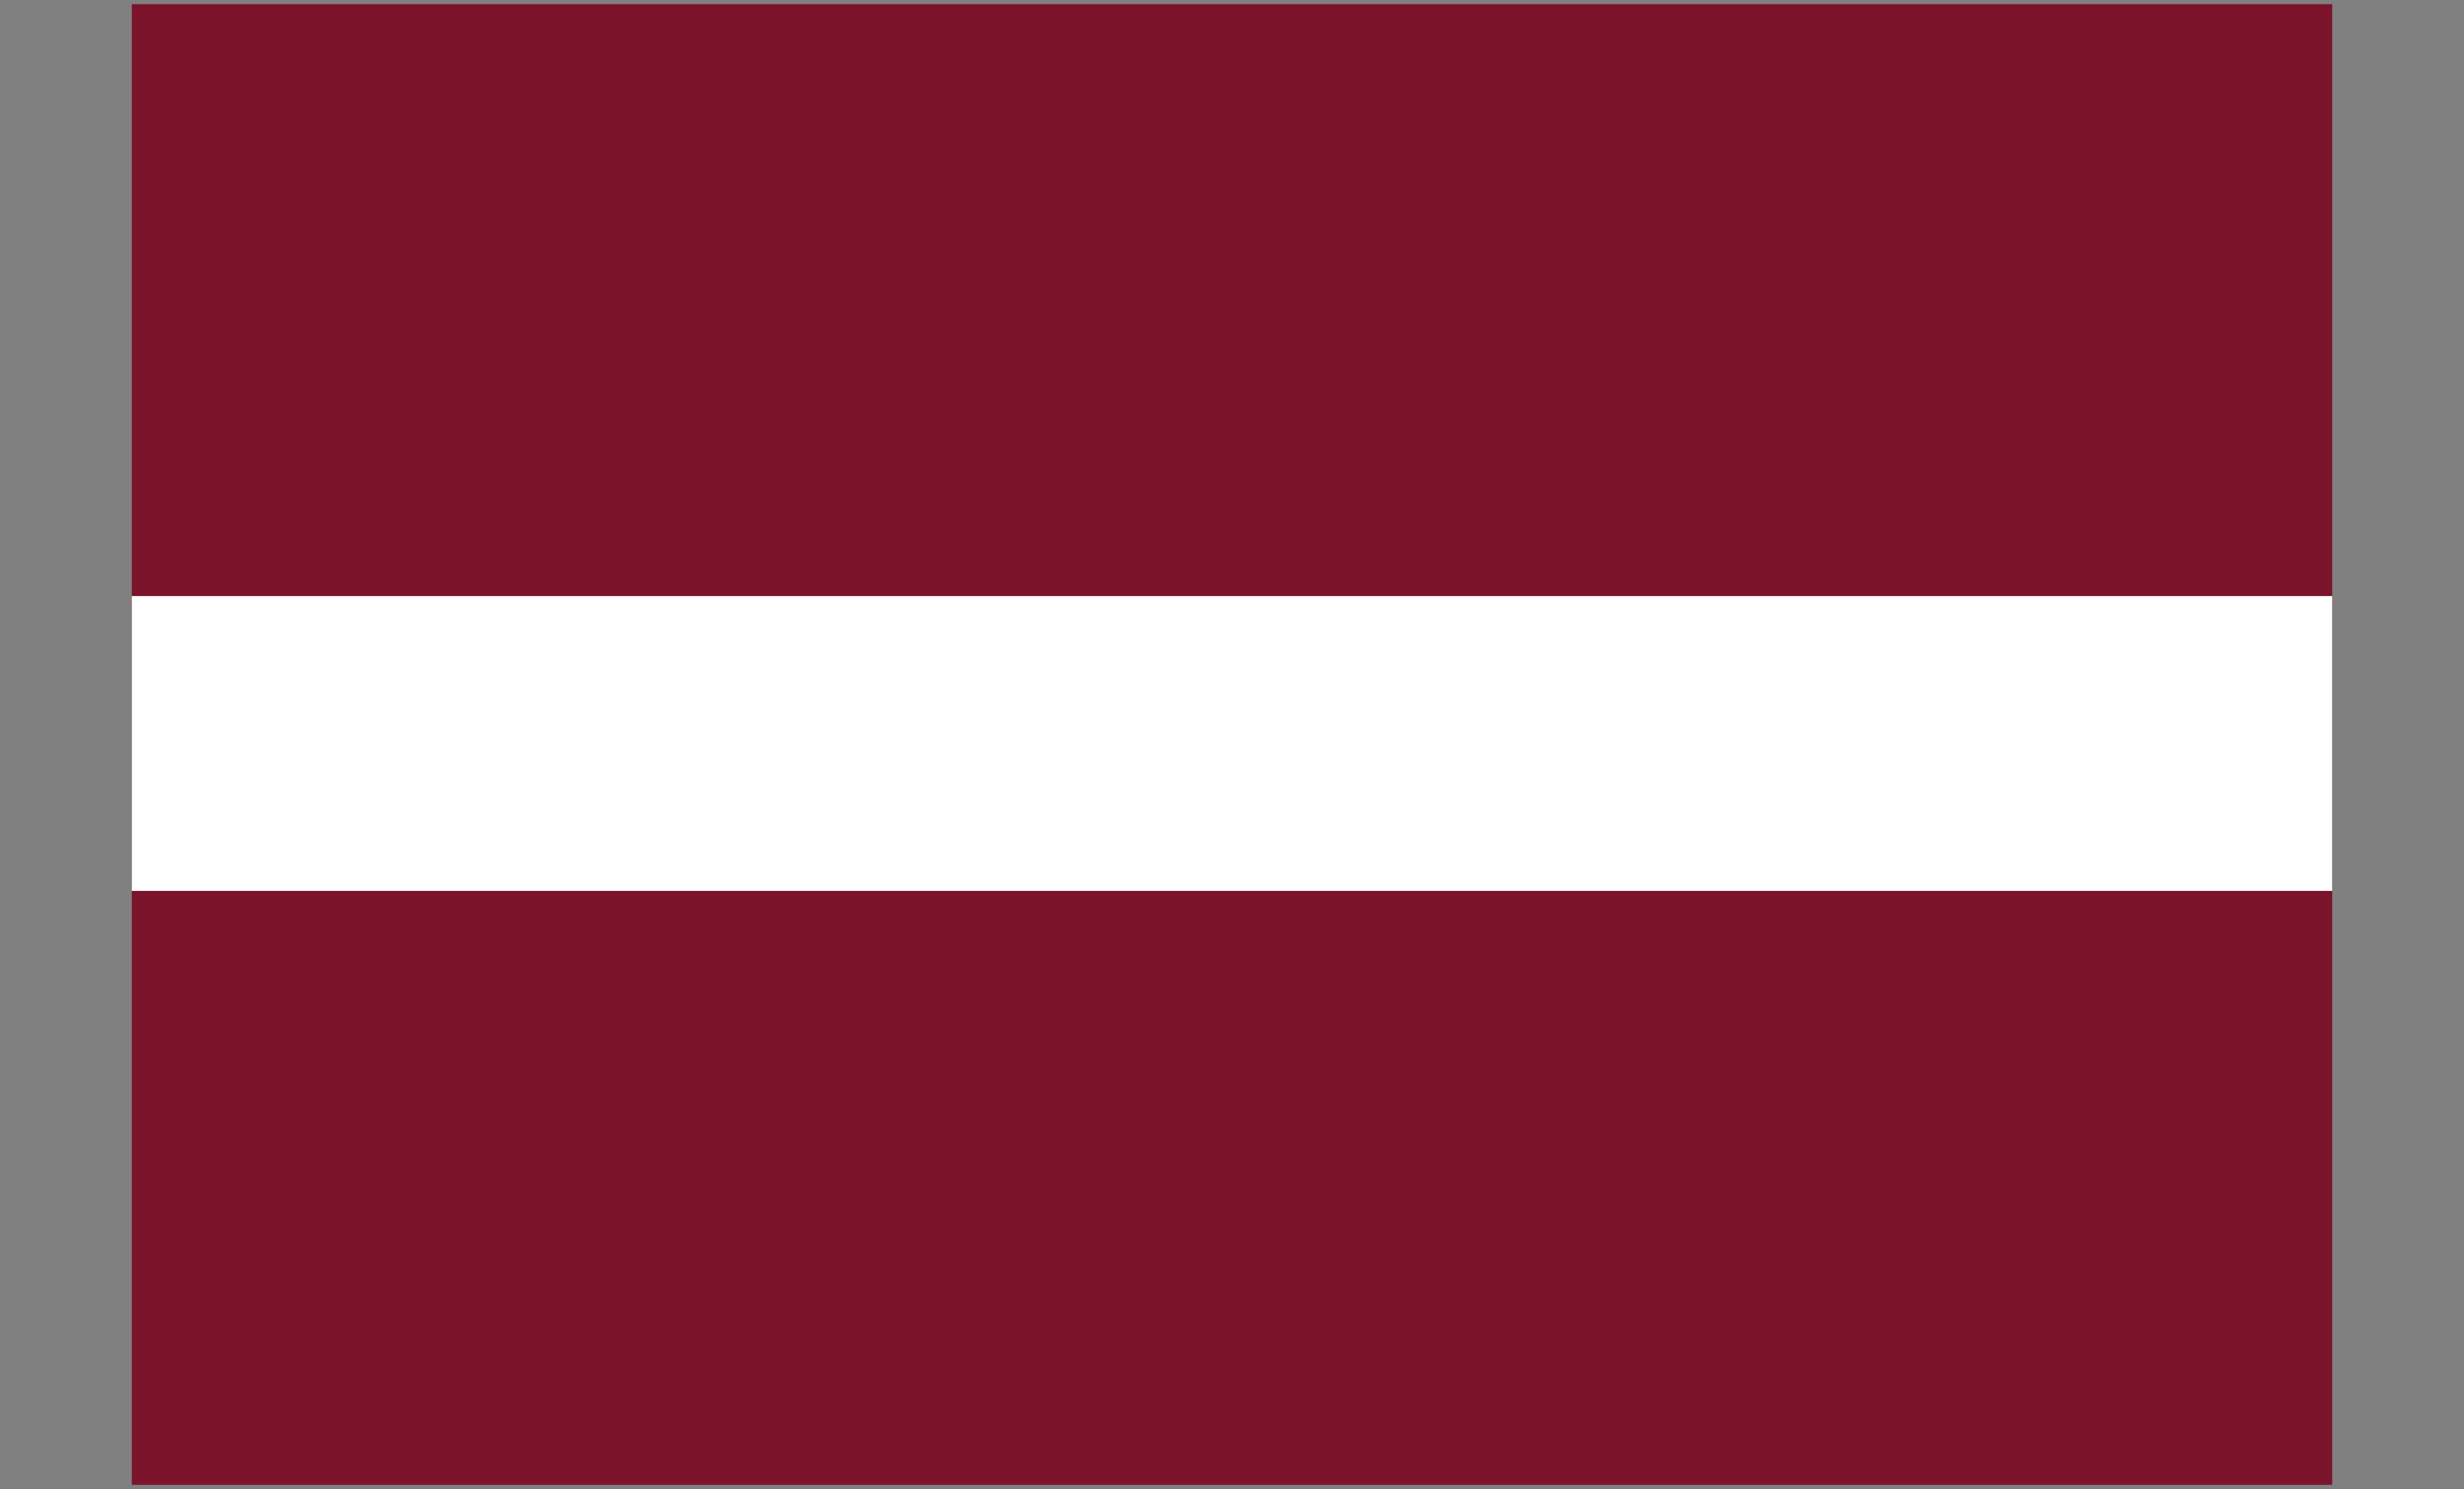 <?xml version="1.0" encoding="UTF-8"?><svg id="a" xmlns="http://www.w3.org/2000/svg" width="117.8" height="71.2" xmlns:xlink="http://www.w3.org/1999/xlink" viewBox="0 0 117.8 71.2"><rect x="0" y="0" width="117.8" height="71.2" fill="#808080" stroke="none"/><defs><clipPath id="clippath"><rect x="6.3" y=".2" width="105.2" height="70.8" fill="none"/></clipPath></defs><g id="LATVIA"><g clip-path="url(#clippath)"><rect x="6.3" y=".2" width="105.2" height="70.8" fill="#7b132a"/><rect x="6.3" y="28.5" width="105.2" height="14.1" fill="#fff"/></g></g></svg>